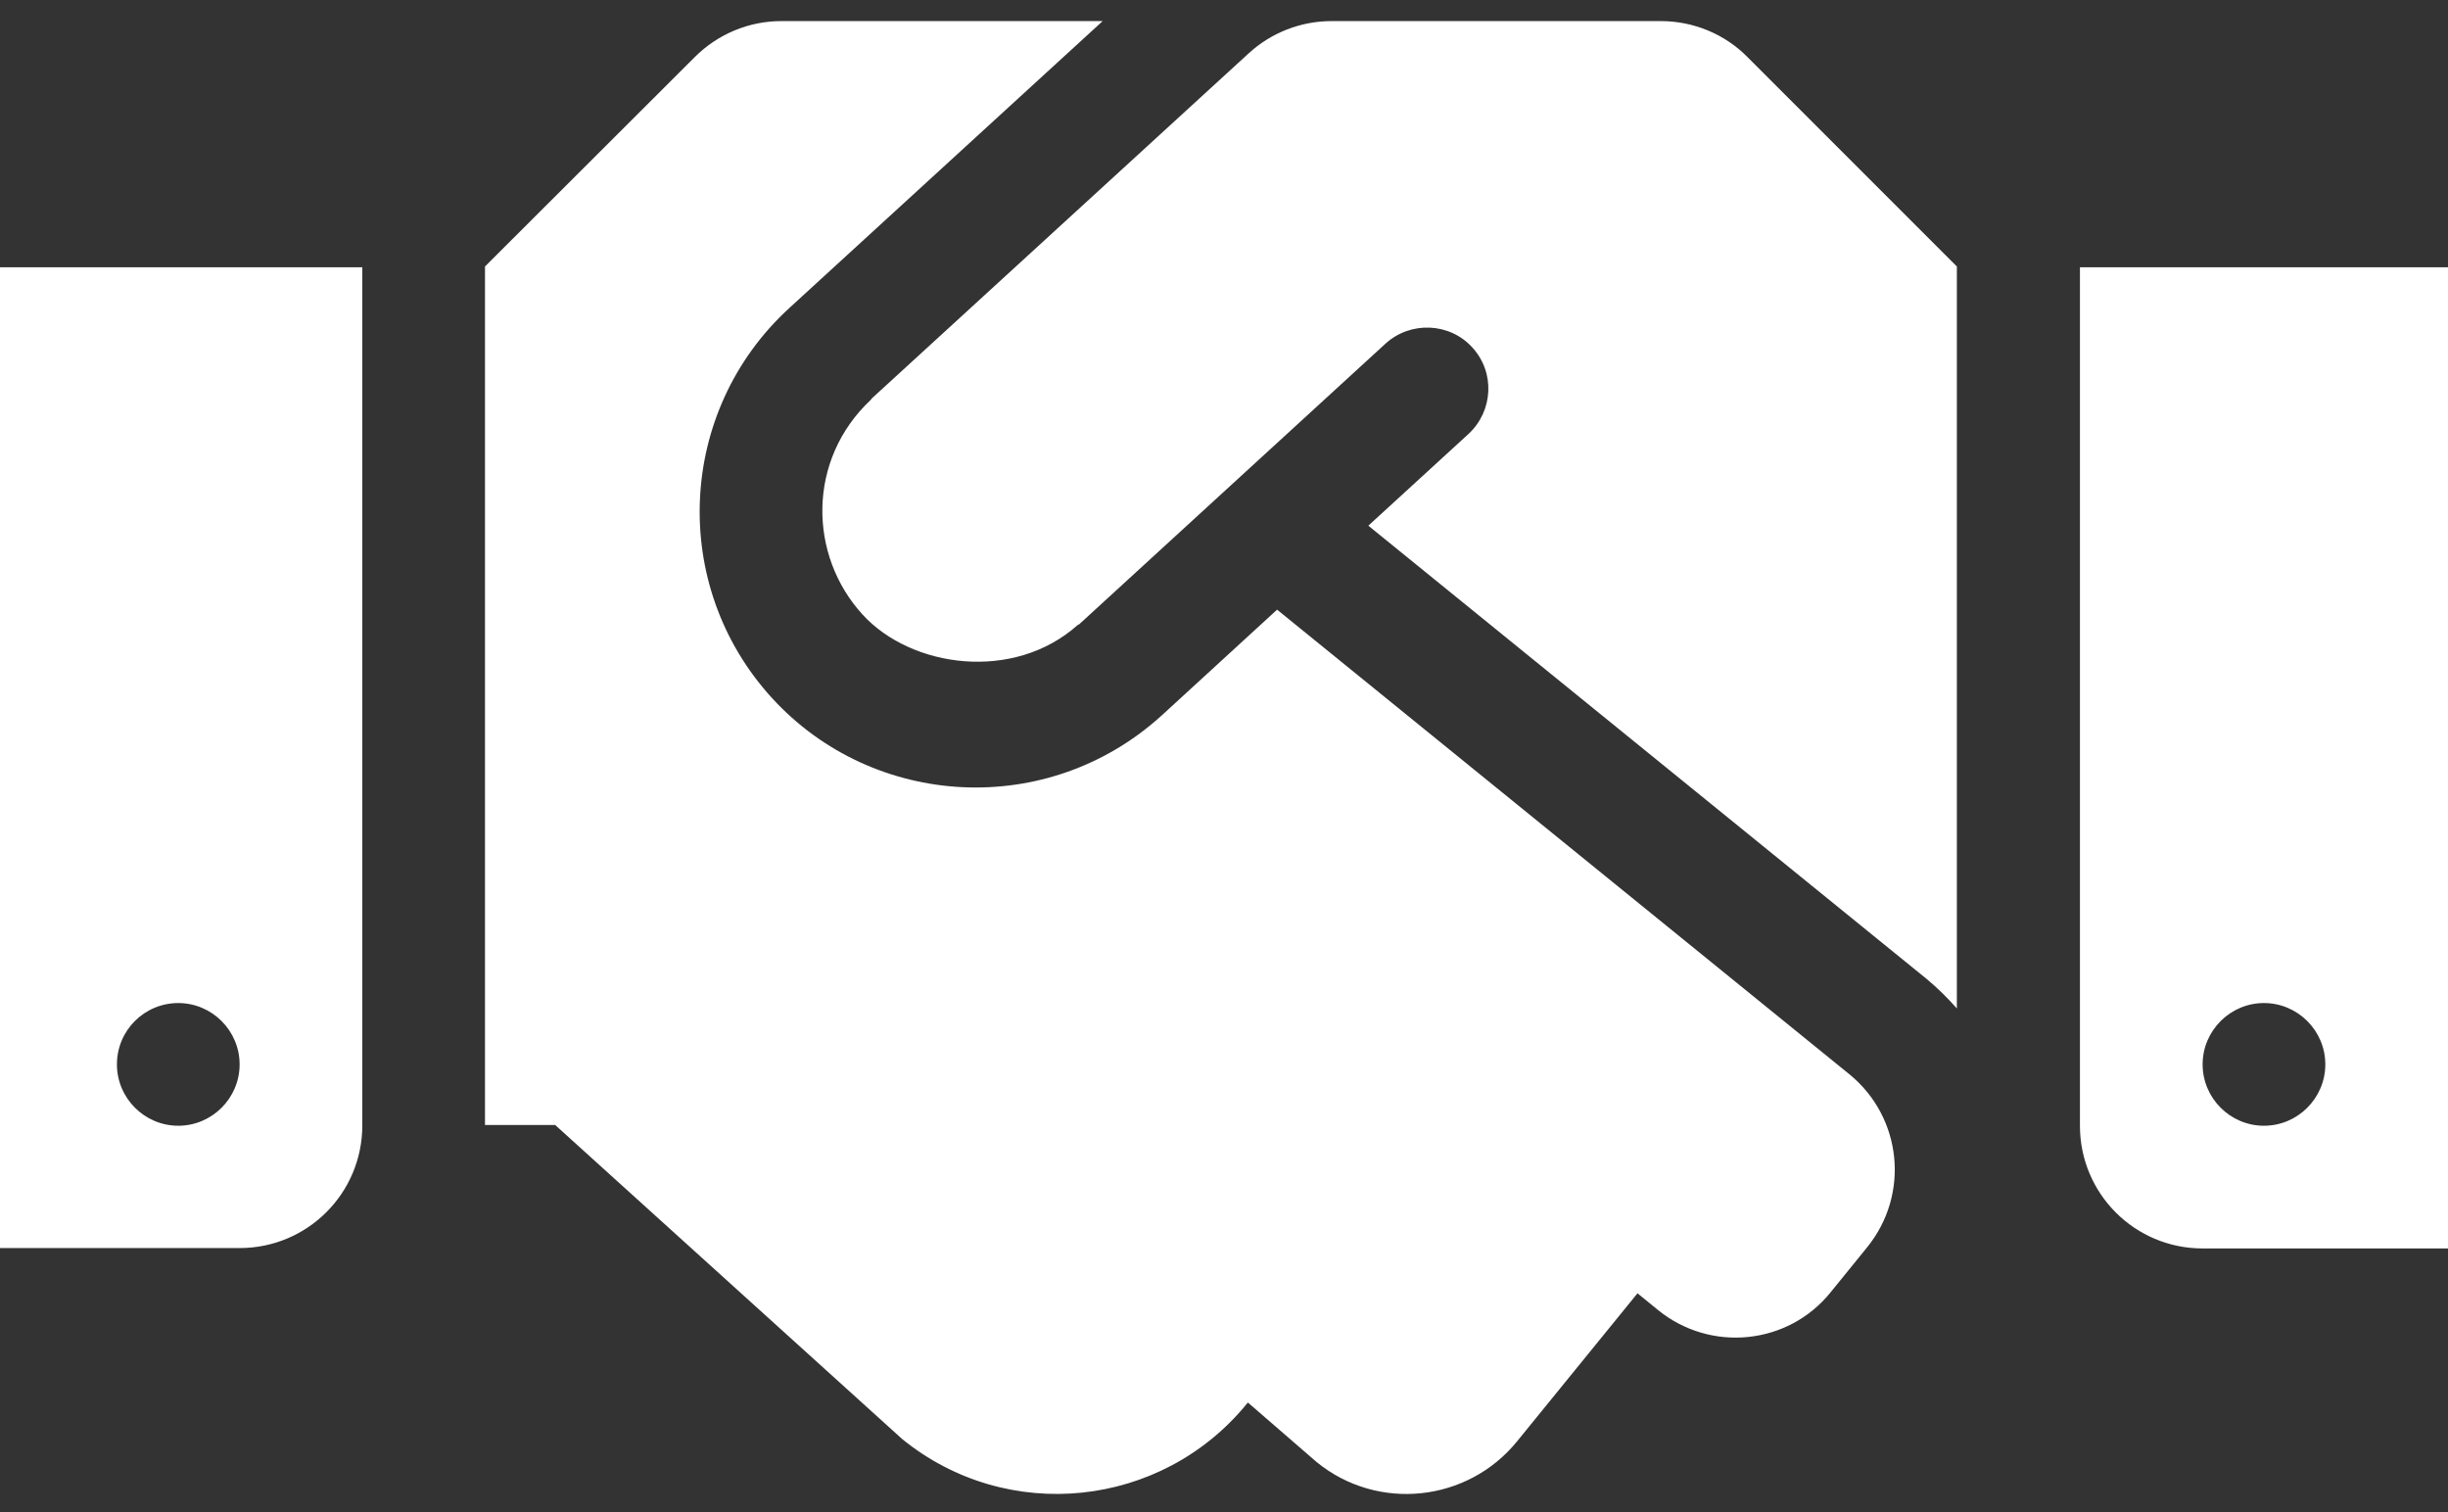 <?xml version="1.0" encoding="utf-8"?>
<!-- Generator: Adobe Illustrator 16.0.0, SVG Export Plug-In . SVG Version: 6.00 Build 0)  -->
<!DOCTYPE svg PUBLIC "-//W3C//DTD SVG 1.1//EN" "http://www.w3.org/Graphics/SVG/1.1/DTD/svg11.dtd">
<svg version="1.1" id="Layer_1" focusable="false" xmlns="http://www.w3.org/2000/svg" xmlns:xlink="http://www.w3.org/1999/xlink"
	 x="0px" y="0px" width="810.333px" height="500.5px" viewBox="-198.333 -122.5 810.333 500.5"
	 enable-background="new -198.333 -122.5 810.333 500.5" xml:space="preserve">
<rect x="-198.333" y="-122.5" width="810.333" height="500.5" fill="#333333" stroke="none"/>
<path fill="#FFFFFF" d="M351.449-115.52H242.432c-10.154,0-19.925,3.808-27.414,10.662L90.265,9.363
	c-0.128,0.127-0.254,0.381-0.381,0.507c-21.068,19.798-20.687,51.398-2.666,71.07c16.117,17.641,50.003,22.337,71.198,3.427
	c0.127-0.126,0.381-0.126,0.507-0.254l101.405-92.9c8.247-7.487,21.193-6.978,28.681,1.271c7.614,8.249,6.979,21.066-1.271,28.682
	l-33.124,30.331L439.4,201.506c3.677,3.047,6.979,6.346,10.024,9.772V-34.296l-69.294-69.293
	C372.644-111.206,362.236-115.52,351.449-115.52L351.449-115.52z M490.165-34.042v284.156c0,22.465,18.147,40.612,40.611,40.612H612
	V-34.042H490.165z M551.081,250.114c-11.168,0-20.305-9.137-20.305-20.307c0-11.168,9.137-20.305,20.305-20.305
	c11.169,0,20.309,9.137,20.309,20.305C571.39,240.978,562.25,250.114,551.081,250.114z M-200.238,290.6h81.224
	c22.462,0,40.611-18.15,40.611-40.614V-34.042h-121.835V290.6z M-139.321,209.503c11.169,0,20.307,9.137,20.307,20.305
	c0,11.17-9.138,20.307-20.307,20.307c-11.168,0-20.306-9.137-20.306-20.307C-159.626,218.514-150.489,209.503-139.321,209.503z
	 M413.889,233.108L224.41,79.292l-38.073,34.901c-37.693,34.393-95.438,31.093-129.07-5.586
	c-34.14-37.312-31.475-95.058,5.585-129.069l103.814-95.058H60.313c-10.787,0-21.068,4.313-28.682,11.93l-69.423,69.293v284.156
	h23.226l114.856,103.941c34.774,28.301,85.919,22.972,114.222-11.804l0.253-0.252l22.716,19.67
	c20.179,16.5,50.005,13.327,66.377-6.854l39.849-48.988l6.854,5.585c17.389,14.088,43.023,11.549,57.111-5.964l12.056-14.85
	C433.941,272.831,431.277,247.322,413.889,233.108L413.889,233.108z"/>
</svg>
